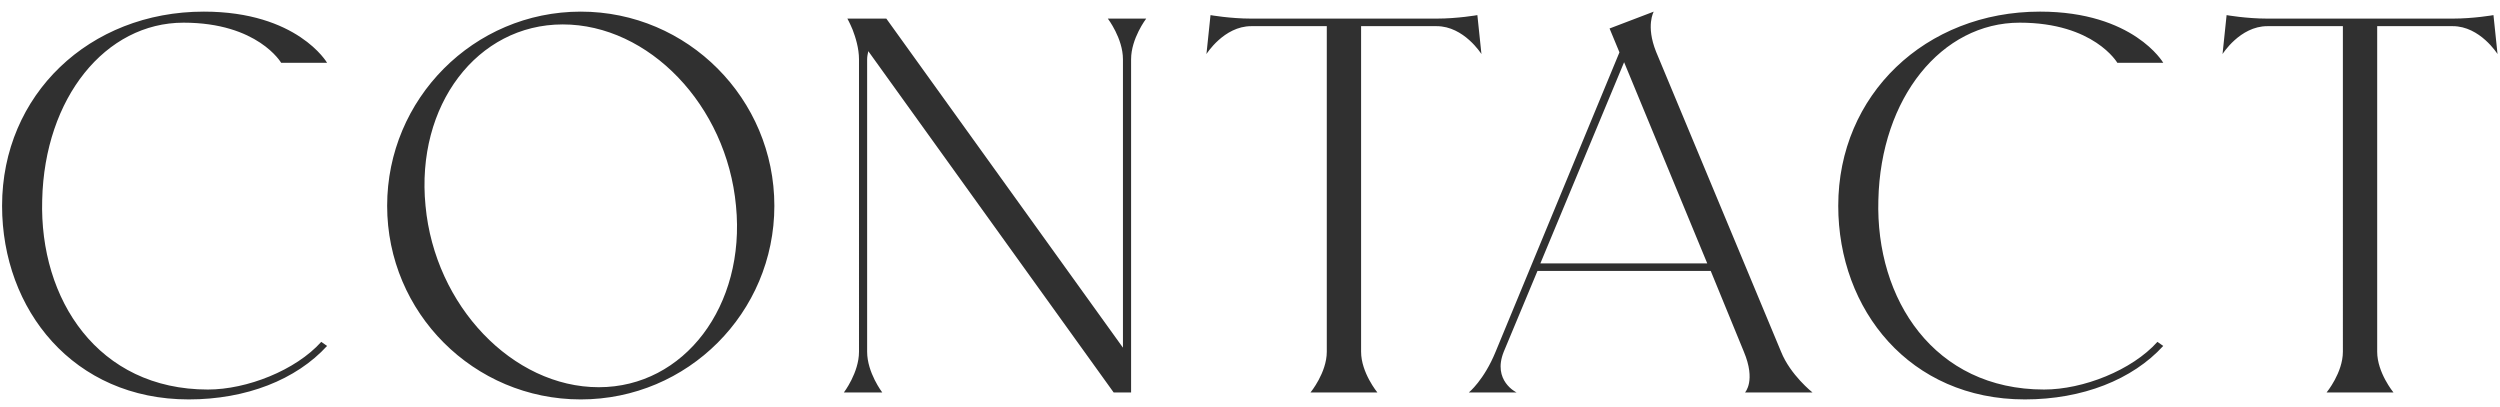 <svg width="172" height="28" viewBox="0 0 172 28" fill="none" xmlns="http://www.w3.org/2000/svg"><path d="M12.623 1.56c-5.36 0-9.56 5.16-9.72 12.2-.2 6.84 3.84 13.04 11.4 13.04 2.68 0 6.04-1.32 7.8-3.28l.4.28c-2.12 2.32-5.56 3.68-9.52 3.68-7.92 0-12.84-6.16-12.84-13.32 0-7.64 6-13.36 13.88-13.36 6.44 0 8.48 3.52 8.48 3.52h-3.16s-1.6-2.76-6.72-2.76zM39.956.8c7.36 0 13.32 6 13.32 13.36 0 7.36-5.96 13.32-13.32 13.32s-13.32-5.96-13.32-13.32S32.596.8 39.956.8zm1.24 25.84c5.88 0 10.12-5.6 9.44-12.48-.64-6.92-6-12.48-11.92-12.48-5.88 0-10.12 5.56-9.44 12.48.64 6.88 6 12.48 11.92 12.48zM76.219 1.28h2.64s-1.04 1.36-1.04 2.8V27h-1.2L59.739 3.52c-.04.2-.08.36-.08.56V24.2c0 1.44 1.04 2.8 1.04 2.8h-2.64s1.04-1.36 1.04-2.8V4.08c0-.76-.24-1.52-.44-2.04-.2-.48-.36-.76-.36-.76h2.68l16.28 22.64V4.08c0-1.44-1.04-2.8-1.04-2.8zm25.424-.24l.28 2.68s-1.2-1.92-3.08-1.92h-5.2v22.4c0 1.44 1.12 2.8 1.12 2.8h-4.6s1.12-1.36 1.12-2.8V1.8h-5.2c-1.88 0-3.08 1.92-3.08 1.92l.28-2.68s1.36.24 2.8.24h12.76c1.44 0 2.8-.24 2.8-.24zM124.698 27h-4.64s.76-.8-.08-2.8l-2.28-5.56h-11.92l-2.32 5.56c-.8 2 .88 2.8.88 2.8h-3.28s1.04-.84 1.84-2.8l8.52-20.6-.68-1.64 3.04-1.16s-.56.96.16 2.76l8.6 20.64c.64 1.6 2.16 2.8 2.16 2.8zm-12.96-22.72l-5.76 13.84h11.48l-5.72-13.84zm27.213-2.72c-5.36 0-9.56 5.16-9.72 12.2-.2 6.84 3.84 13.04 11.4 13.04 2.68 0 6.04-1.32 7.8-3.28l.4.28c-2.12 2.32-5.56 3.68-9.52 3.68-7.92 0-12.84-6.16-12.84-13.32 0-7.64 6-13.36 13.88-13.36 6.44 0 8.48 3.52 8.48 3.52h-3.16s-1.6-2.76-6.72-2.76zm32.599-.52l.28 2.68s-1.2-1.92-3.08-1.92h-5.2v22.4c0 1.44 1.12 2.8 1.12 2.8h-4.6s1.12-1.36 1.12-2.8V1.8h-5.2c-1.88 0-3.08 1.92-3.08 1.92l.28-2.68s1.36.24 2.8.24h12.76c1.44 0 2.8-.24 2.8-.24z" fill="#303030"/></svg>